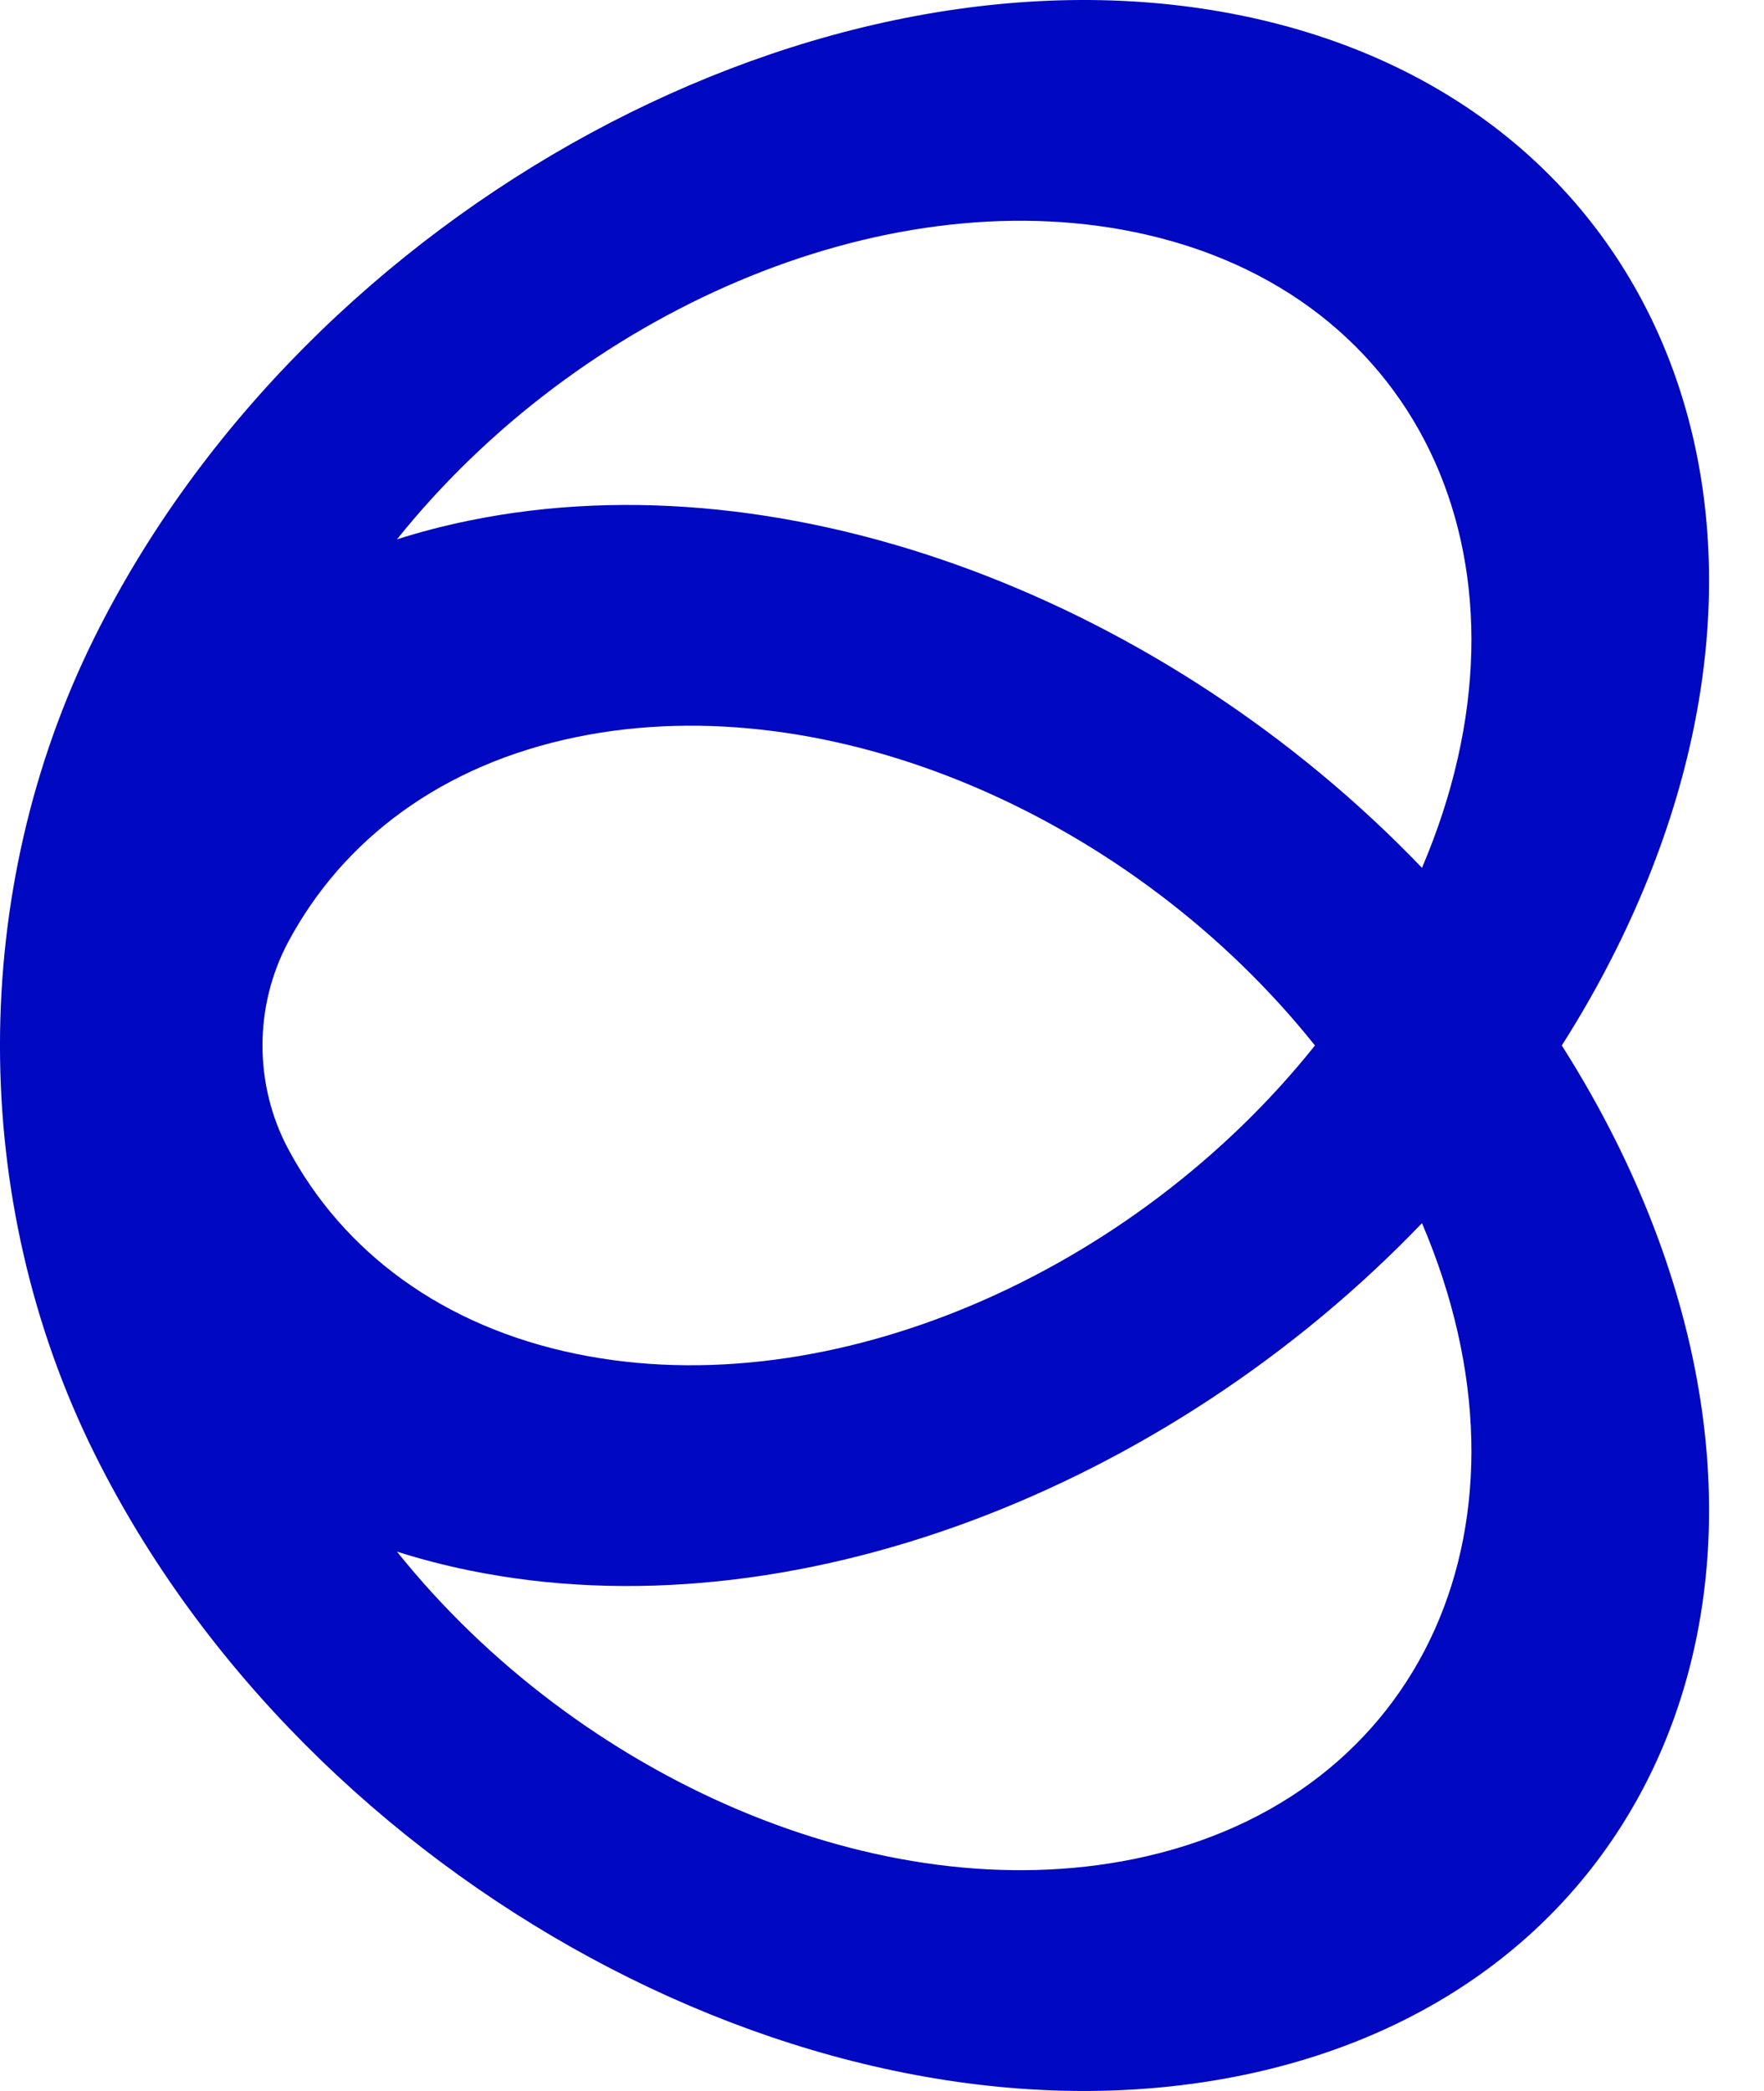 <svg xmlns="http://www.w3.org/2000/svg" width="27" height="32" viewBox="0 0 27 32" fill="none"><path fill-rule="evenodd" clip-rule="evenodd" d="M23.905 16C24.209 15.522 24.489 15.029 24.741 14.522C28.007 7.951 25.44 1.557 19.007 0.239C12.575 -1.078 4.713 3.18 1.448 9.751C-0.483 13.634 -0.483 18.366 1.448 22.249C4.713 28.82 12.575 33.078 19.007 31.761C25.44 30.443 28.007 24.049 24.741 17.478C24.489 16.971 24.209 16.478 23.905 16ZM6.076 8.254C6.431 8.141 6.799 8.045 7.181 7.967C12.106 6.958 17.868 9.218 21.765 13.281C23.7 8.748 21.814 4.463 17.361 3.551C13.471 2.754 8.856 4.784 6.076 8.254ZM21.765 18.719C23.7 23.252 21.814 27.537 17.361 28.449C13.471 29.245 8.856 27.216 6.076 23.746C6.431 23.859 6.799 23.955 7.181 24.033C12.106 25.042 17.868 22.782 21.765 18.719ZM20.127 16C17.349 19.481 12.725 21.52 8.827 20.721C6.762 20.298 5.248 19.149 4.413 17.587C3.886 16.602 3.886 15.398 4.413 14.413C5.248 12.851 6.762 11.702 8.827 11.279C12.725 10.48 17.349 12.519 20.127 16Z" fill="#0008C1"></path></svg>